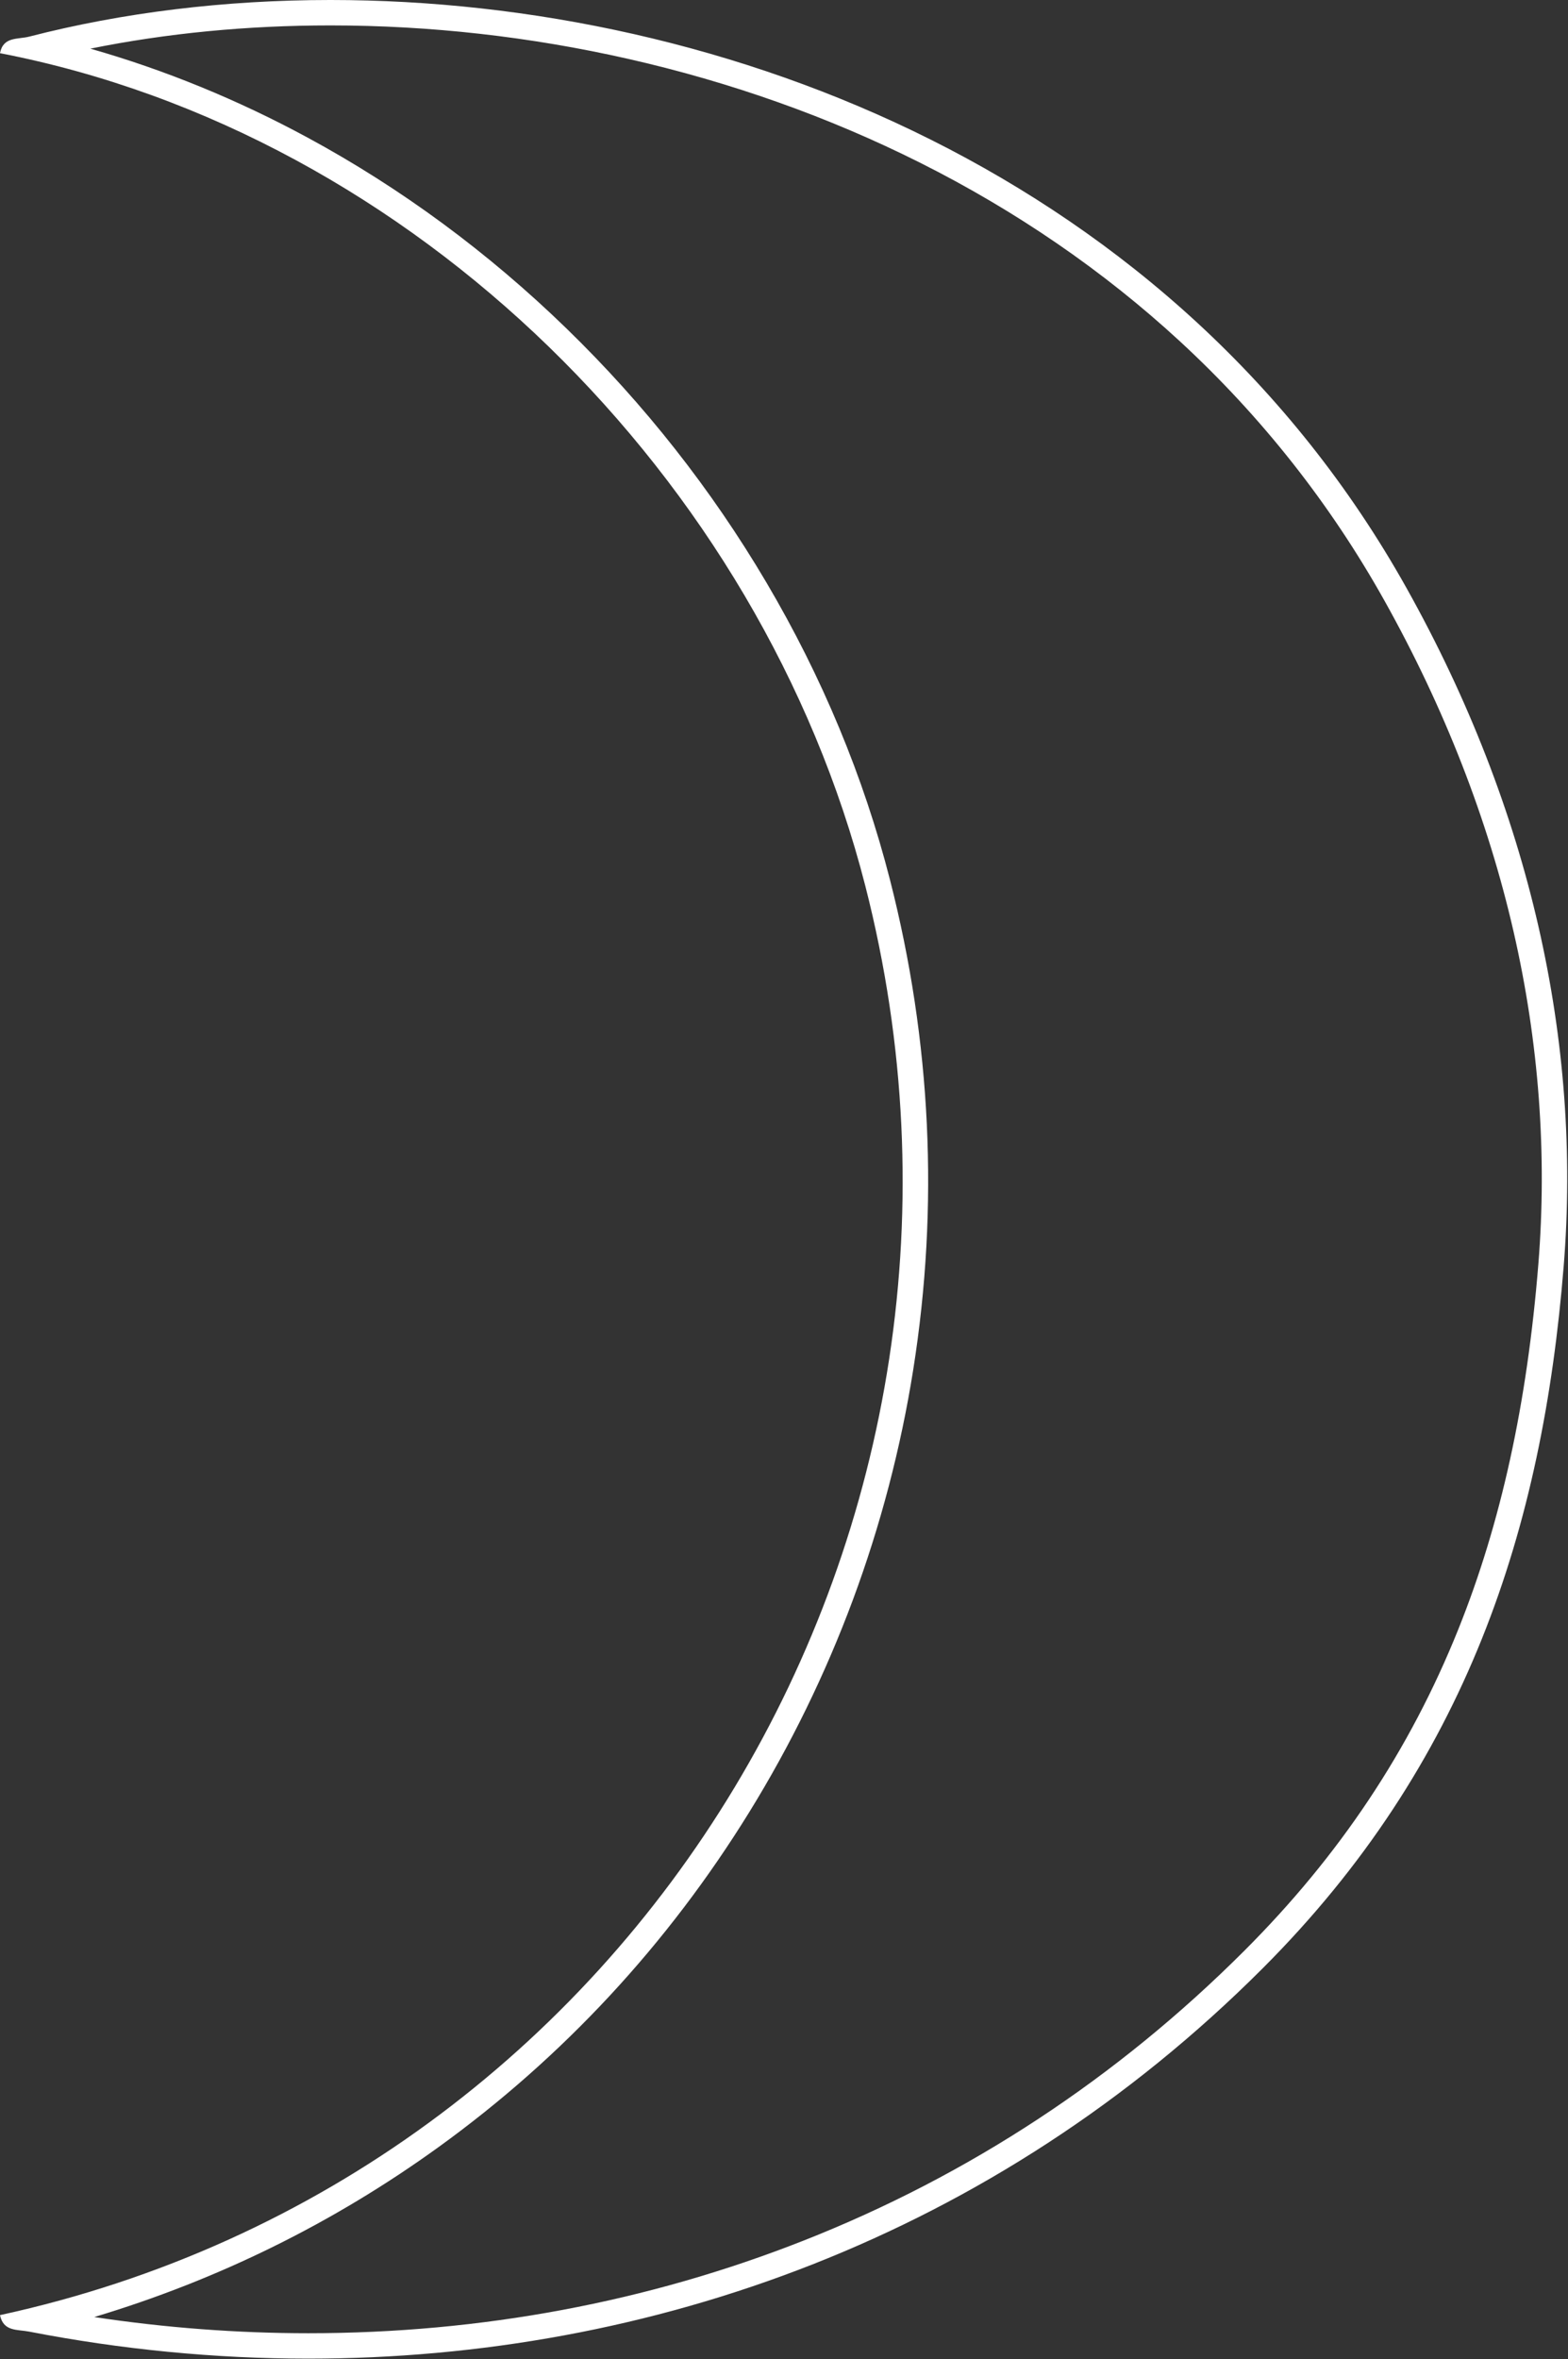 <?xml version="1.0" encoding="UTF-8" standalone="no"?>
<!DOCTYPE svg PUBLIC "-//W3C//DTD SVG 1.1//EN" "http://www.w3.org/Graphics/SVG/1.1/DTD/svg11.dtd">
<svg width="100%" height="100%" viewBox="0 0 617 928" version="1.1" xmlns="http://www.w3.org/2000/svg" xmlns:xlink="http://www.w3.org/1999/xlink" xml:space="preserve" xmlns:serif="http://www.serif.com/" style="fill-rule:evenodd;clip-rule:evenodd;stroke-linejoin:round;stroke-miterlimit:2;">
    <rect x="0" y="0" width="617" height="928" fill="#333333" stroke="none"/>
    <g transform="matrix(1,0,0,1,-265.463,-527.673)">
        <g transform="matrix(1,0,0,1,395.485,1455.5)">
            <path d="M0,-927.828C-41.658,-927.828 -81.827,-922.884 -118.512,-913.425C-123.056,-912.255 -128.747,-913.537 -130.022,-906.911C32.994,-875.352 169.498,-739.565 210.488,-579.273C274.635,-328.416 122.648,-72.055 -130.021,-17.119C-128.673,-10.574 -123.271,-11.549 -118.497,-10.622C-82.394,-3.609 -45.565,0 -8.668,0C125.737,0 261.165,-47.866 366.724,-153.425C447.207,-233.91 476.973,-326.66 485.278,-429.728C492.384,-517.907 472.278,-609.193 423.443,-696.495C332.909,-858.337 156.116,-927.828 0,-927.828M0,-917.828C39.183,-917.828 78.576,-913.407 117.085,-904.688C157.497,-895.538 196.104,-881.819 231.835,-863.912C269.833,-844.869 304.294,-821.201 334.261,-793.567C366.362,-763.964 393.431,-729.662 414.715,-691.614C438.334,-649.391 455.451,-605.517 465.591,-561.209C475.529,-517.784 478.799,-473.818 475.31,-430.531C470.884,-375.603 460.574,-328.6 443.789,-286.837C424.707,-239.356 397.185,-198.03 359.653,-160.496C309.601,-110.445 251.236,-72.068 186.179,-46.432C124.832,-22.257 59.276,-10 -8.668,-10C-36.707,-10 -64.963,-12.136 -92.956,-16.361C-44.208,-30.973 1.221,-53.369 42.489,-83.175C91.515,-118.583 132.665,-162.921 164.797,-214.958C181.047,-241.274 194.762,-269.355 205.562,-298.422C216.448,-327.722 224.448,-358.231 229.34,-389.104C239.52,-453.345 236.437,-518.161 220.177,-581.75C209.83,-622.211 193.462,-661.57 171.527,-698.734C149.973,-735.252 123.54,-768.831 92.961,-798.539C62.117,-828.504 27.796,-853.805 -9.051,-873.74C-36.627,-888.659 -65.243,-900.359 -94.475,-908.688C-64.459,-914.759 -32.78,-917.828 0,-917.828" style="fill:white;fill-rule:nonzero;"/>
        </g>
    </g>
</svg>
